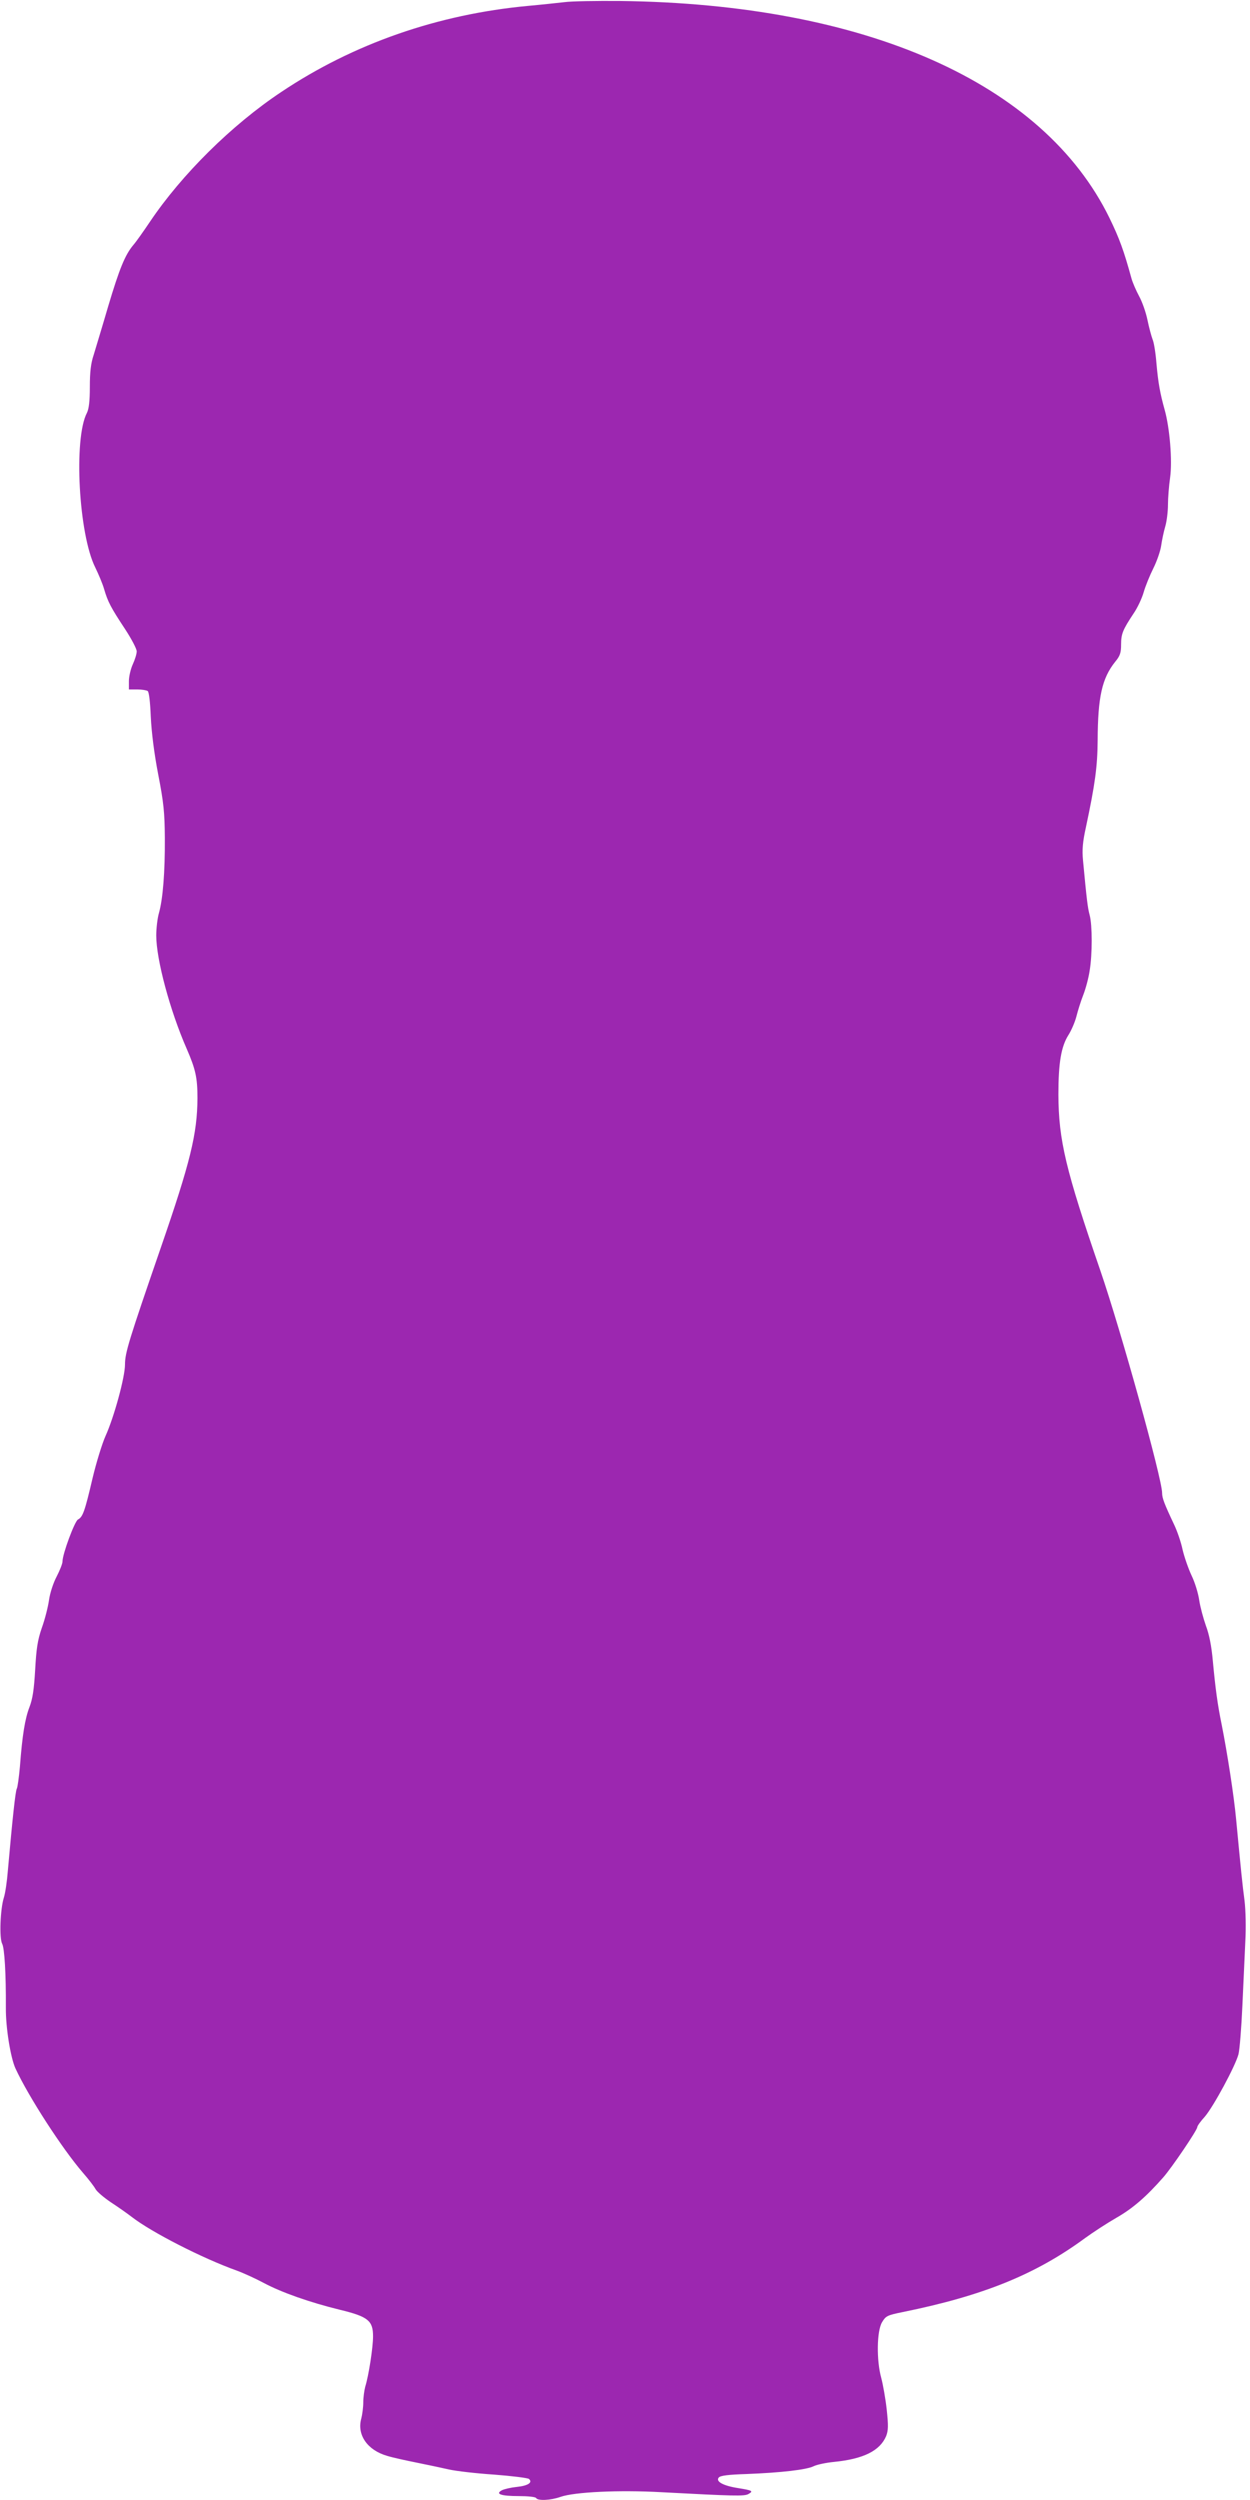<?xml version="1.0" standalone="no"?>
<!DOCTYPE svg PUBLIC "-//W3C//DTD SVG 20010904//EN"
 "http://www.w3.org/TR/2001/REC-SVG-20010904/DTD/svg10.dtd">
<svg version="1.0" xmlns="http://www.w3.org/2000/svg"
 width="640pt" height="1280pt" viewBox="0 0 640 1280"
 preserveAspectRatio="xMidYMid meet">
<g transform="translate(0,1280) scale(0.1,-0.1)"
fill="#9c27b0" stroke="none">
<path d="M2890 12789 c-36 -4 -119 -13 -185 -19 -464 -43 -896 -194 -1265
-441 -254 -169 -510 -423 -672 -664 -33 -49 -71 -103 -85 -119 -43 -51 -72
-123 -129 -314 -30 -103 -64 -214 -74 -248 -15 -44 -20 -89 -20 -165 0 -74 -5
-113 -15 -133 -69 -132 -42 -623 43 -792 16 -33 37 -82 45 -110 19 -65 34 -94
108 -206 32 -49 59 -100 59 -113 0 -13 -9 -42 -20 -66 -11 -24 -20 -63 -20
-86 l0 -43 43 0 c23 0 47 -4 53 -8 7 -4 13 -57 16 -132 4 -80 17 -186 38 -295
28 -144 33 -194 34 -325 1 -176 -10 -312 -30 -384 -8 -27 -14 -80 -14 -116 0
-122 70 -384 156 -580 46 -106 55 -149 55 -253 -1 -182 -36 -326 -188 -766
-163 -473 -183 -537 -183 -597 0 -65 -56 -270 -100 -367 -17 -38 -47 -135 -66
-215 -40 -171 -50 -199 -75 -212 -17 -10 -79 -176 -79 -215 0 -11 -14 -46 -30
-77 -17 -32 -34 -84 -39 -120 -5 -35 -21 -99 -37 -143 -22 -64 -28 -107 -34
-215 -6 -102 -13 -148 -29 -190 -23 -59 -37 -145 -49 -305 -5 -55 -12 -106
-16 -113 -7 -12 -22 -152 -46 -422 -4 -52 -13 -113 -20 -135 -19 -59 -24 -209
-9 -237 12 -22 20 -153 19 -328 -1 -101 24 -255 49 -310 67 -145 239 -411 346
-535 29 -33 57 -70 64 -83 7 -13 42 -43 79 -68 37 -24 85 -58 107 -75 102 -79
363 -212 536 -274 36 -13 99 -42 140 -64 90 -48 234 -99 389 -137 145 -35 170
-56 170 -136 0 -57 -22 -200 -40 -258 -5 -19 -10 -55 -10 -80 0 -25 -5 -62
-10 -82 -24 -84 31 -163 132 -192 29 -9 98 -24 153 -35 55 -11 129 -27 165
-35 36 -8 139 -20 230 -26 91 -7 171 -17 178 -22 21 -18 -4 -35 -62 -41 -30
-3 -64 -11 -76 -17 -36 -19 -6 -30 87 -30 45 0 85 -4 88 -10 9 -15 74 -12 125
6 71 25 299 36 515 24 375 -20 424 -21 446 -10 28 16 22 19 -52 31 -77 12
-116 34 -99 54 8 10 49 15 143 18 178 7 307 22 343 40 16 8 63 18 104 22 151
15 235 57 267 132 11 29 12 52 3 136 -6 55 -19 128 -28 162 -25 90 -23 240 4
285 19 32 26 36 105 52 414 84 682 193 936 380 40 29 112 76 159 103 84 48
153 108 240 207 44 50 174 242 174 257 0 6 17 30 39 54 45 53 156 259 172 319
6 24 15 135 20 248 5 113 12 261 15 329 4 72 2 159 -4 210 -11 82 -18 153 -43
416 -11 119 -45 339 -74 485 -21 102 -32 184 -45 323 -7 80 -19 139 -36 184
-13 37 -29 96 -34 130 -5 35 -22 91 -39 126 -16 34 -37 94 -46 132 -8 39 -28
97 -44 130 -50 106 -61 135 -61 161 0 73 -211 832 -316 1138 -178 517 -214
668 -215 902 0 162 14 245 51 304 16 25 34 68 41 95 7 28 22 77 35 110 13 33
28 90 33 125 14 83 14 233 0 285 -10 37 -15 78 -34 280 -5 54 -2 93 15 170 47
221 59 310 60 445 1 221 22 317 90 402 25 30 30 46 30 88 0 55 9 76 64 159 20
29 43 78 52 110 9 31 31 85 49 121 18 36 36 88 40 115 4 28 13 72 21 99 8 27
14 78 14 112 0 34 5 97 11 139 12 87 -2 255 -28 347 -23 83 -33 136 -42 238
-4 52 -13 108 -20 123 -6 16 -18 60 -26 99 -8 39 -27 93 -43 122 -15 28 -33
69 -39 91 -39 142 -61 203 -113 310 -339 692 -1249 1095 -2505 1110 -121 1
-249 -1 -285 -6z"/>
</g>
</svg>
